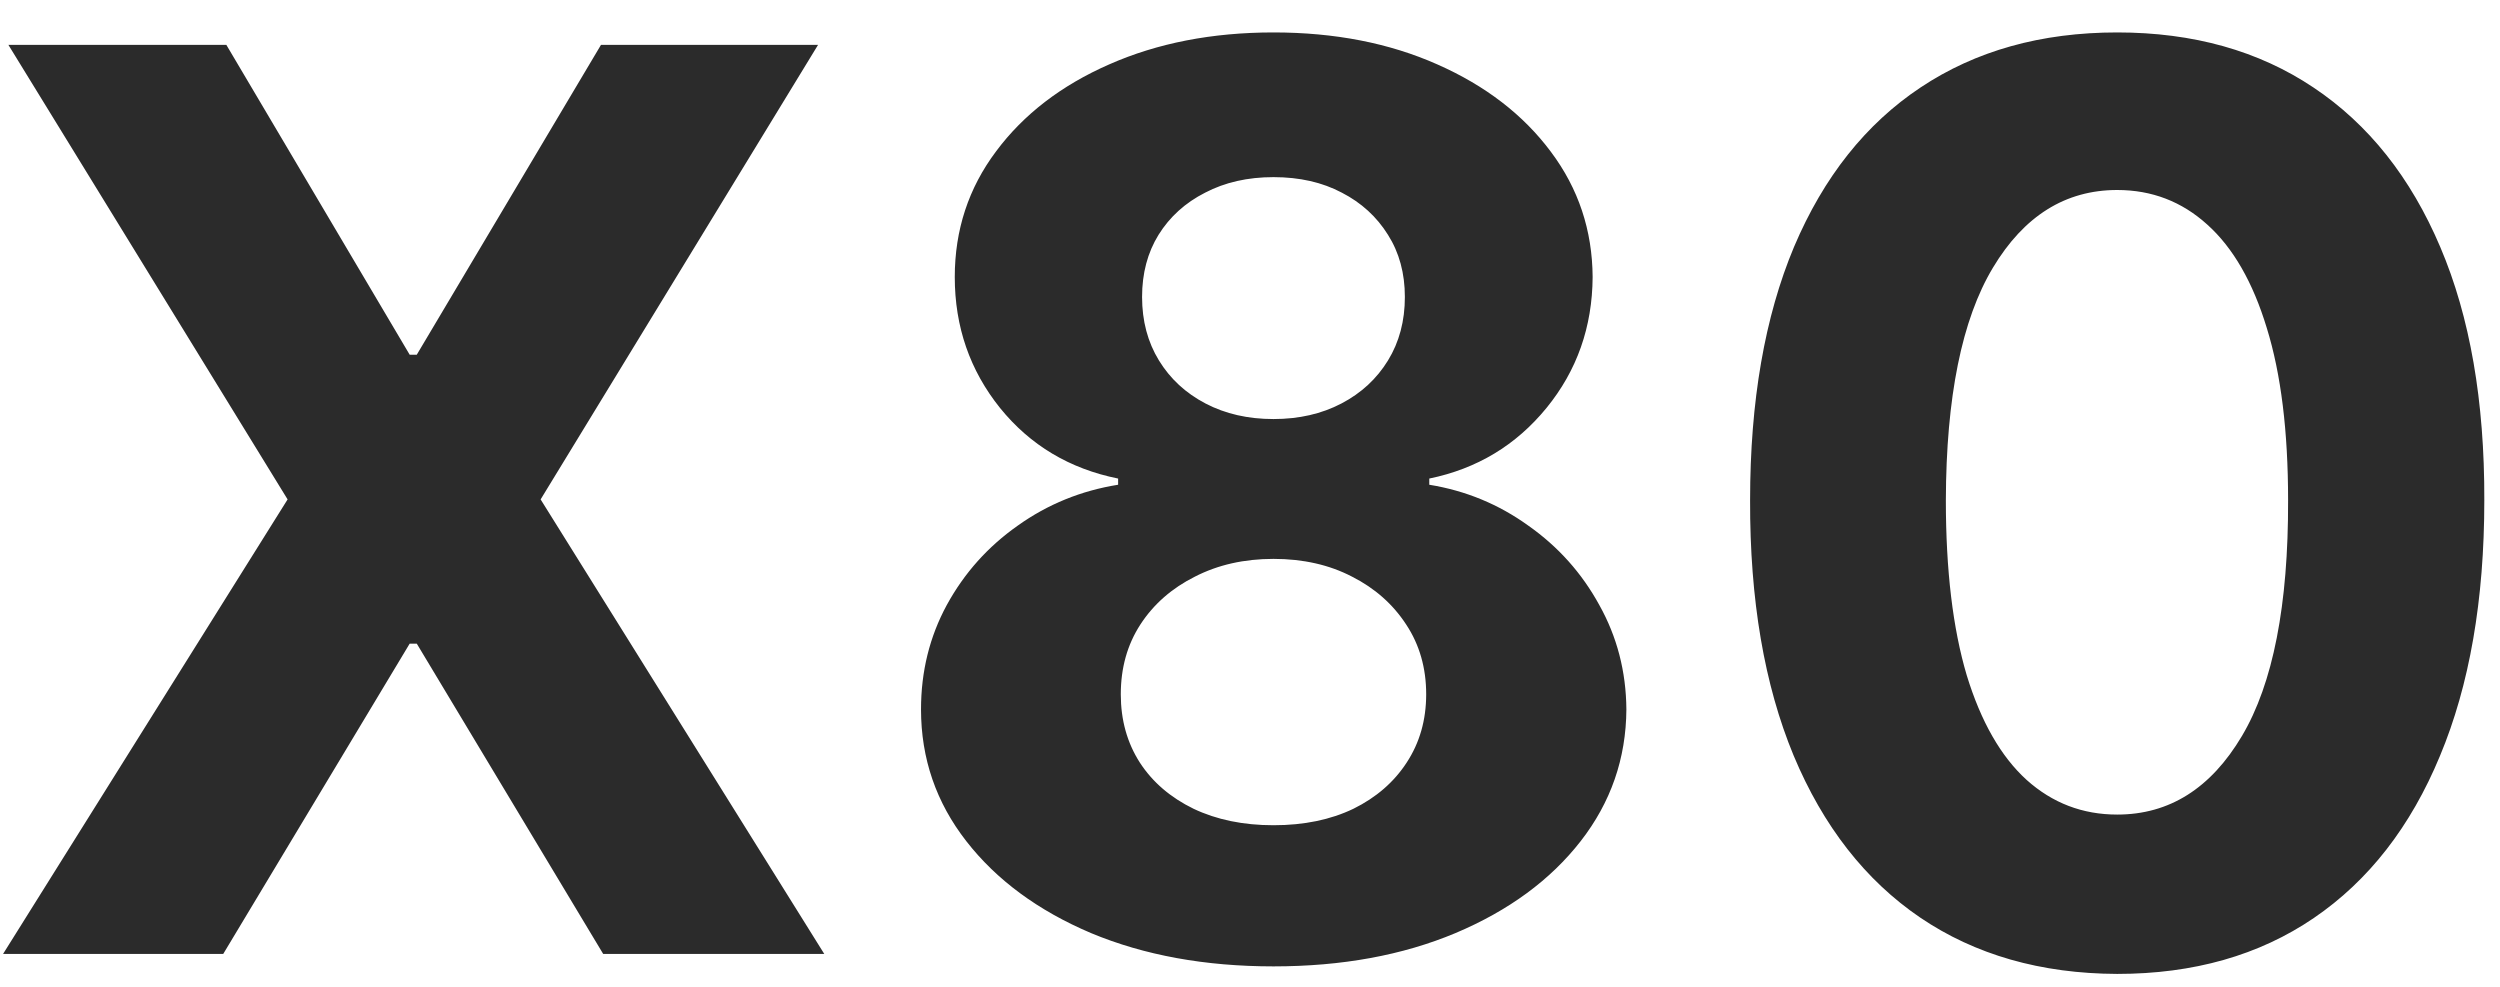<svg width="76" height="30" viewBox="0 0 76 30" fill="none" xmlns="http://www.w3.org/2000/svg">
<path d="M6.881 1.364L12.454 10.783H12.67L18.27 1.364H24.869L16.435 15.182L25.058 29H18.337L12.67 19.567H12.454L6.786 29H0.093L8.743 15.182L0.255 1.364H6.881ZM38.714 29.378C36.636 29.378 34.787 29.041 33.168 28.366C31.557 27.682 30.293 26.751 29.376 25.572C28.458 24.394 27.999 23.058 27.999 21.565C27.999 20.413 28.26 19.356 28.782 18.393C29.313 17.422 30.032 16.617 30.941 15.978C31.85 15.33 32.866 14.916 33.991 14.736V14.548C32.515 14.251 31.319 13.536 30.401 12.402C29.484 11.259 29.025 9.933 29.025 8.421C29.025 6.991 29.443 5.718 30.28 4.602C31.116 3.478 32.264 2.596 33.721 1.957C35.187 1.31 36.852 0.986 38.714 0.986C40.576 0.986 42.236 1.31 43.693 1.957C45.16 2.605 46.311 3.491 47.148 4.616C47.984 5.731 48.407 7 48.416 8.421C48.407 9.942 47.939 11.268 47.013 12.402C46.086 13.536 44.899 14.251 43.45 14.548V14.736C44.557 14.916 45.56 15.33 46.459 15.978C47.368 16.617 48.088 17.422 48.619 18.393C49.158 19.356 49.433 20.413 49.442 21.565C49.433 23.058 48.969 24.394 48.052 25.572C47.134 26.751 45.866 27.682 44.246 28.366C42.636 29.041 40.792 29.378 38.714 29.378ZM38.714 25.087C39.64 25.087 40.45 24.92 41.143 24.587C41.836 24.245 42.375 23.778 42.762 23.184C43.158 22.581 43.356 21.889 43.356 21.106C43.356 20.305 43.153 19.599 42.749 18.987C42.344 18.366 41.795 17.881 41.102 17.53C40.41 17.17 39.613 16.99 38.714 16.99C37.823 16.99 37.027 17.17 36.325 17.53C35.624 17.881 35.07 18.366 34.666 18.987C34.27 19.599 34.072 20.305 34.072 21.106C34.072 21.889 34.265 22.581 34.652 23.184C35.039 23.778 35.583 24.245 36.285 24.587C36.986 24.92 37.796 25.087 38.714 25.087ZM38.714 12.739C39.487 12.739 40.176 12.582 40.778 12.267C41.381 11.952 41.853 11.516 42.195 10.958C42.537 10.4 42.708 9.757 42.708 9.028C42.708 8.309 42.537 7.679 42.195 7.139C41.853 6.59 41.386 6.163 40.792 5.857C40.198 5.542 39.505 5.385 38.714 5.385C37.931 5.385 37.238 5.542 36.636 5.857C36.033 6.163 35.561 6.59 35.219 7.139C34.886 7.679 34.719 8.309 34.719 9.028C34.719 9.757 34.89 10.4 35.232 10.958C35.574 11.516 36.046 11.952 36.649 12.267C37.252 12.582 37.94 12.739 38.714 12.739ZM64.363 29.607C62.042 29.598 60.045 29.027 58.372 27.893C56.707 26.76 55.425 25.118 54.526 22.968C53.635 20.818 53.194 18.232 53.203 15.209C53.203 12.195 53.649 9.627 54.539 7.504C55.439 5.38 56.721 3.766 58.385 2.659C60.058 1.544 62.051 0.986 64.363 0.986C66.675 0.986 68.663 1.544 70.328 2.659C72.001 3.775 73.287 5.394 74.187 7.517C75.087 9.631 75.532 12.195 75.523 15.209C75.523 18.241 75.073 20.831 74.174 22.982C73.283 25.132 72.005 26.773 70.341 27.907C68.677 29.041 66.684 29.607 64.363 29.607ZM64.363 24.763C65.946 24.763 67.21 23.967 68.155 22.374C69.1 20.782 69.567 18.393 69.558 15.209C69.558 13.113 69.343 11.367 68.911 9.973C68.488 8.579 67.885 7.531 67.103 6.829C66.329 6.127 65.416 5.776 64.363 5.776C62.789 5.776 61.529 6.563 60.585 8.138C59.64 9.712 59.163 12.069 59.154 15.209C59.154 17.332 59.366 19.104 59.788 20.526C60.22 21.938 60.828 23 61.61 23.71C62.393 24.412 63.31 24.763 64.363 24.763Z" fill="#2B2B2B"/>
</svg>
